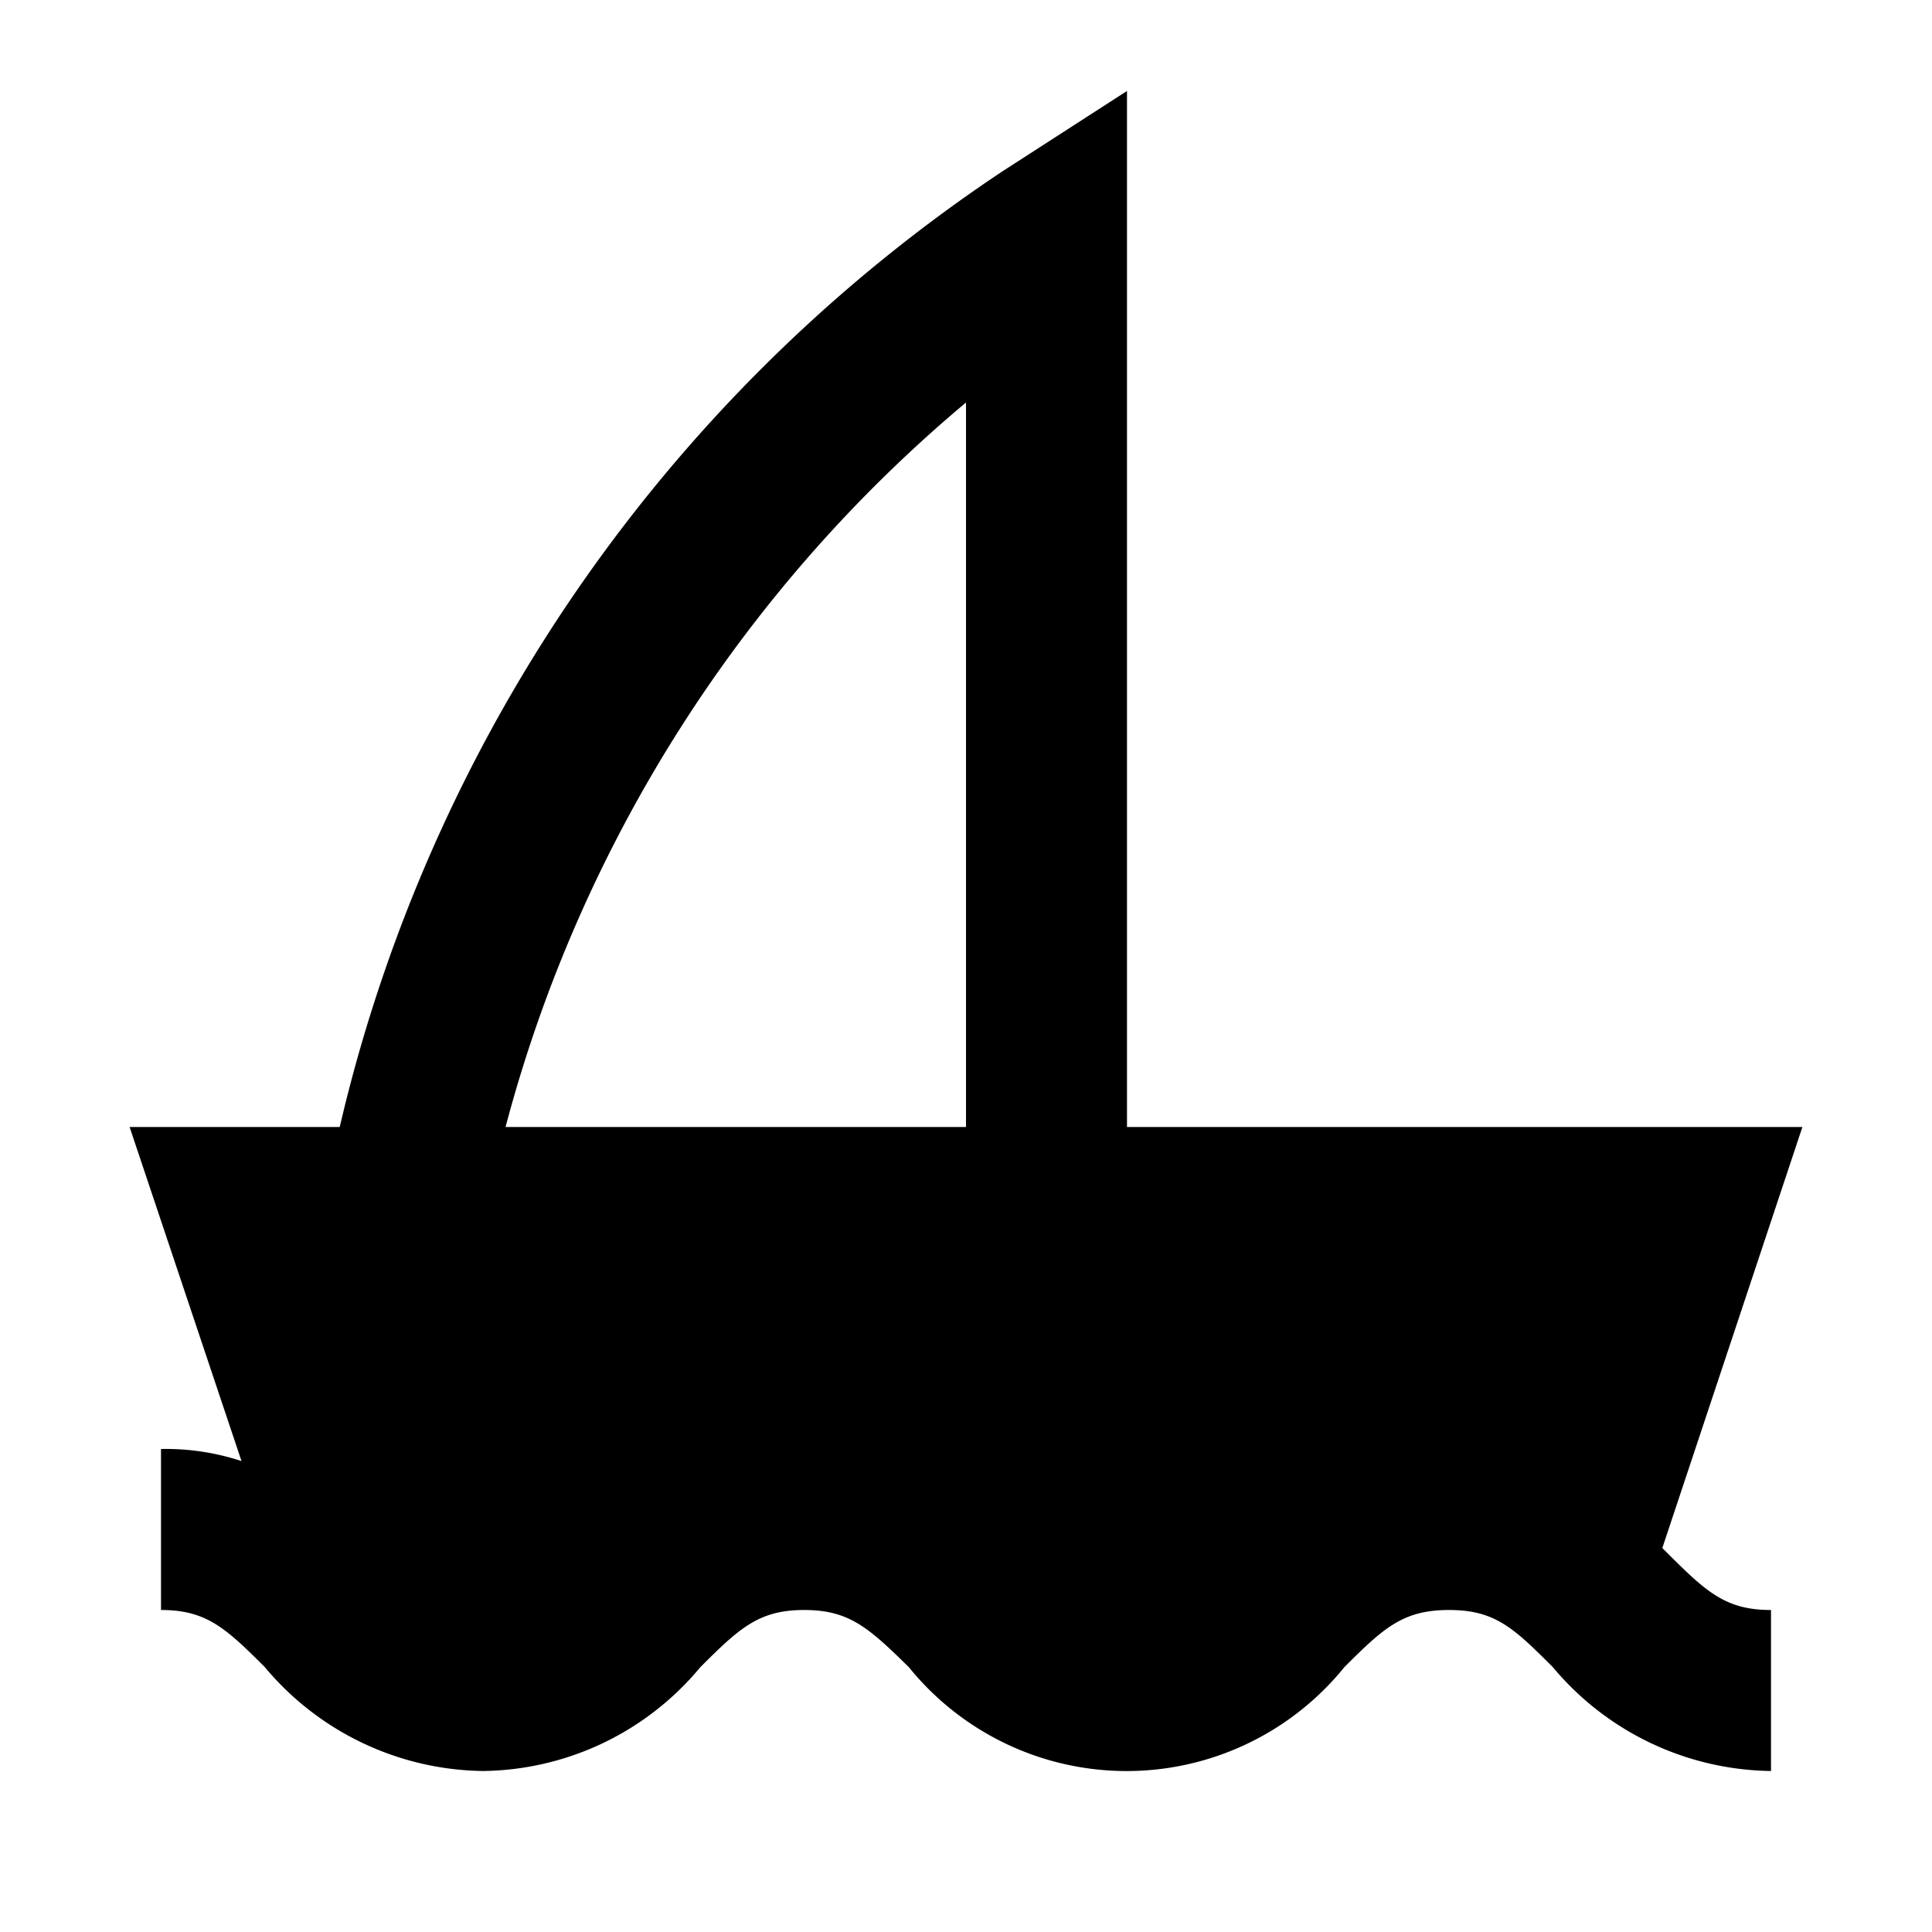 <?xml version="1.0" ?>
<svg fill="#000000" width="800px" height="800px" viewBox="0 0 24 24" data-name="Layer 1" id="Layer_1" xmlns="http://www.w3.org/2000/svg"><title/><path d="M14,14V1.13l-1.55,1A19.62,19.62,0,0,0,4.28,13.75L4.22,14H1.61L3,18.15A3,3,0,0,0,2,18v2c.56,0,.8.22,1.29.71A3.59,3.59,0,0,0,6,22a3.56,3.56,0,0,0,2.7-1.29c.49-.49.73-.71,1.29-.71s.8.22,1.3.71a3.48,3.48,0,0,0,5.41,0c.49-.49.73-.71,1.3-.71s.8.22,1.29.71A3.59,3.59,0,0,0,22,22V20c-.56,0-.8-.22-1.29-.71l-.06-.06L22.39,14Zm-2,0H6.28A17.63,17.63,0,0,1,12,5Z"/></svg>